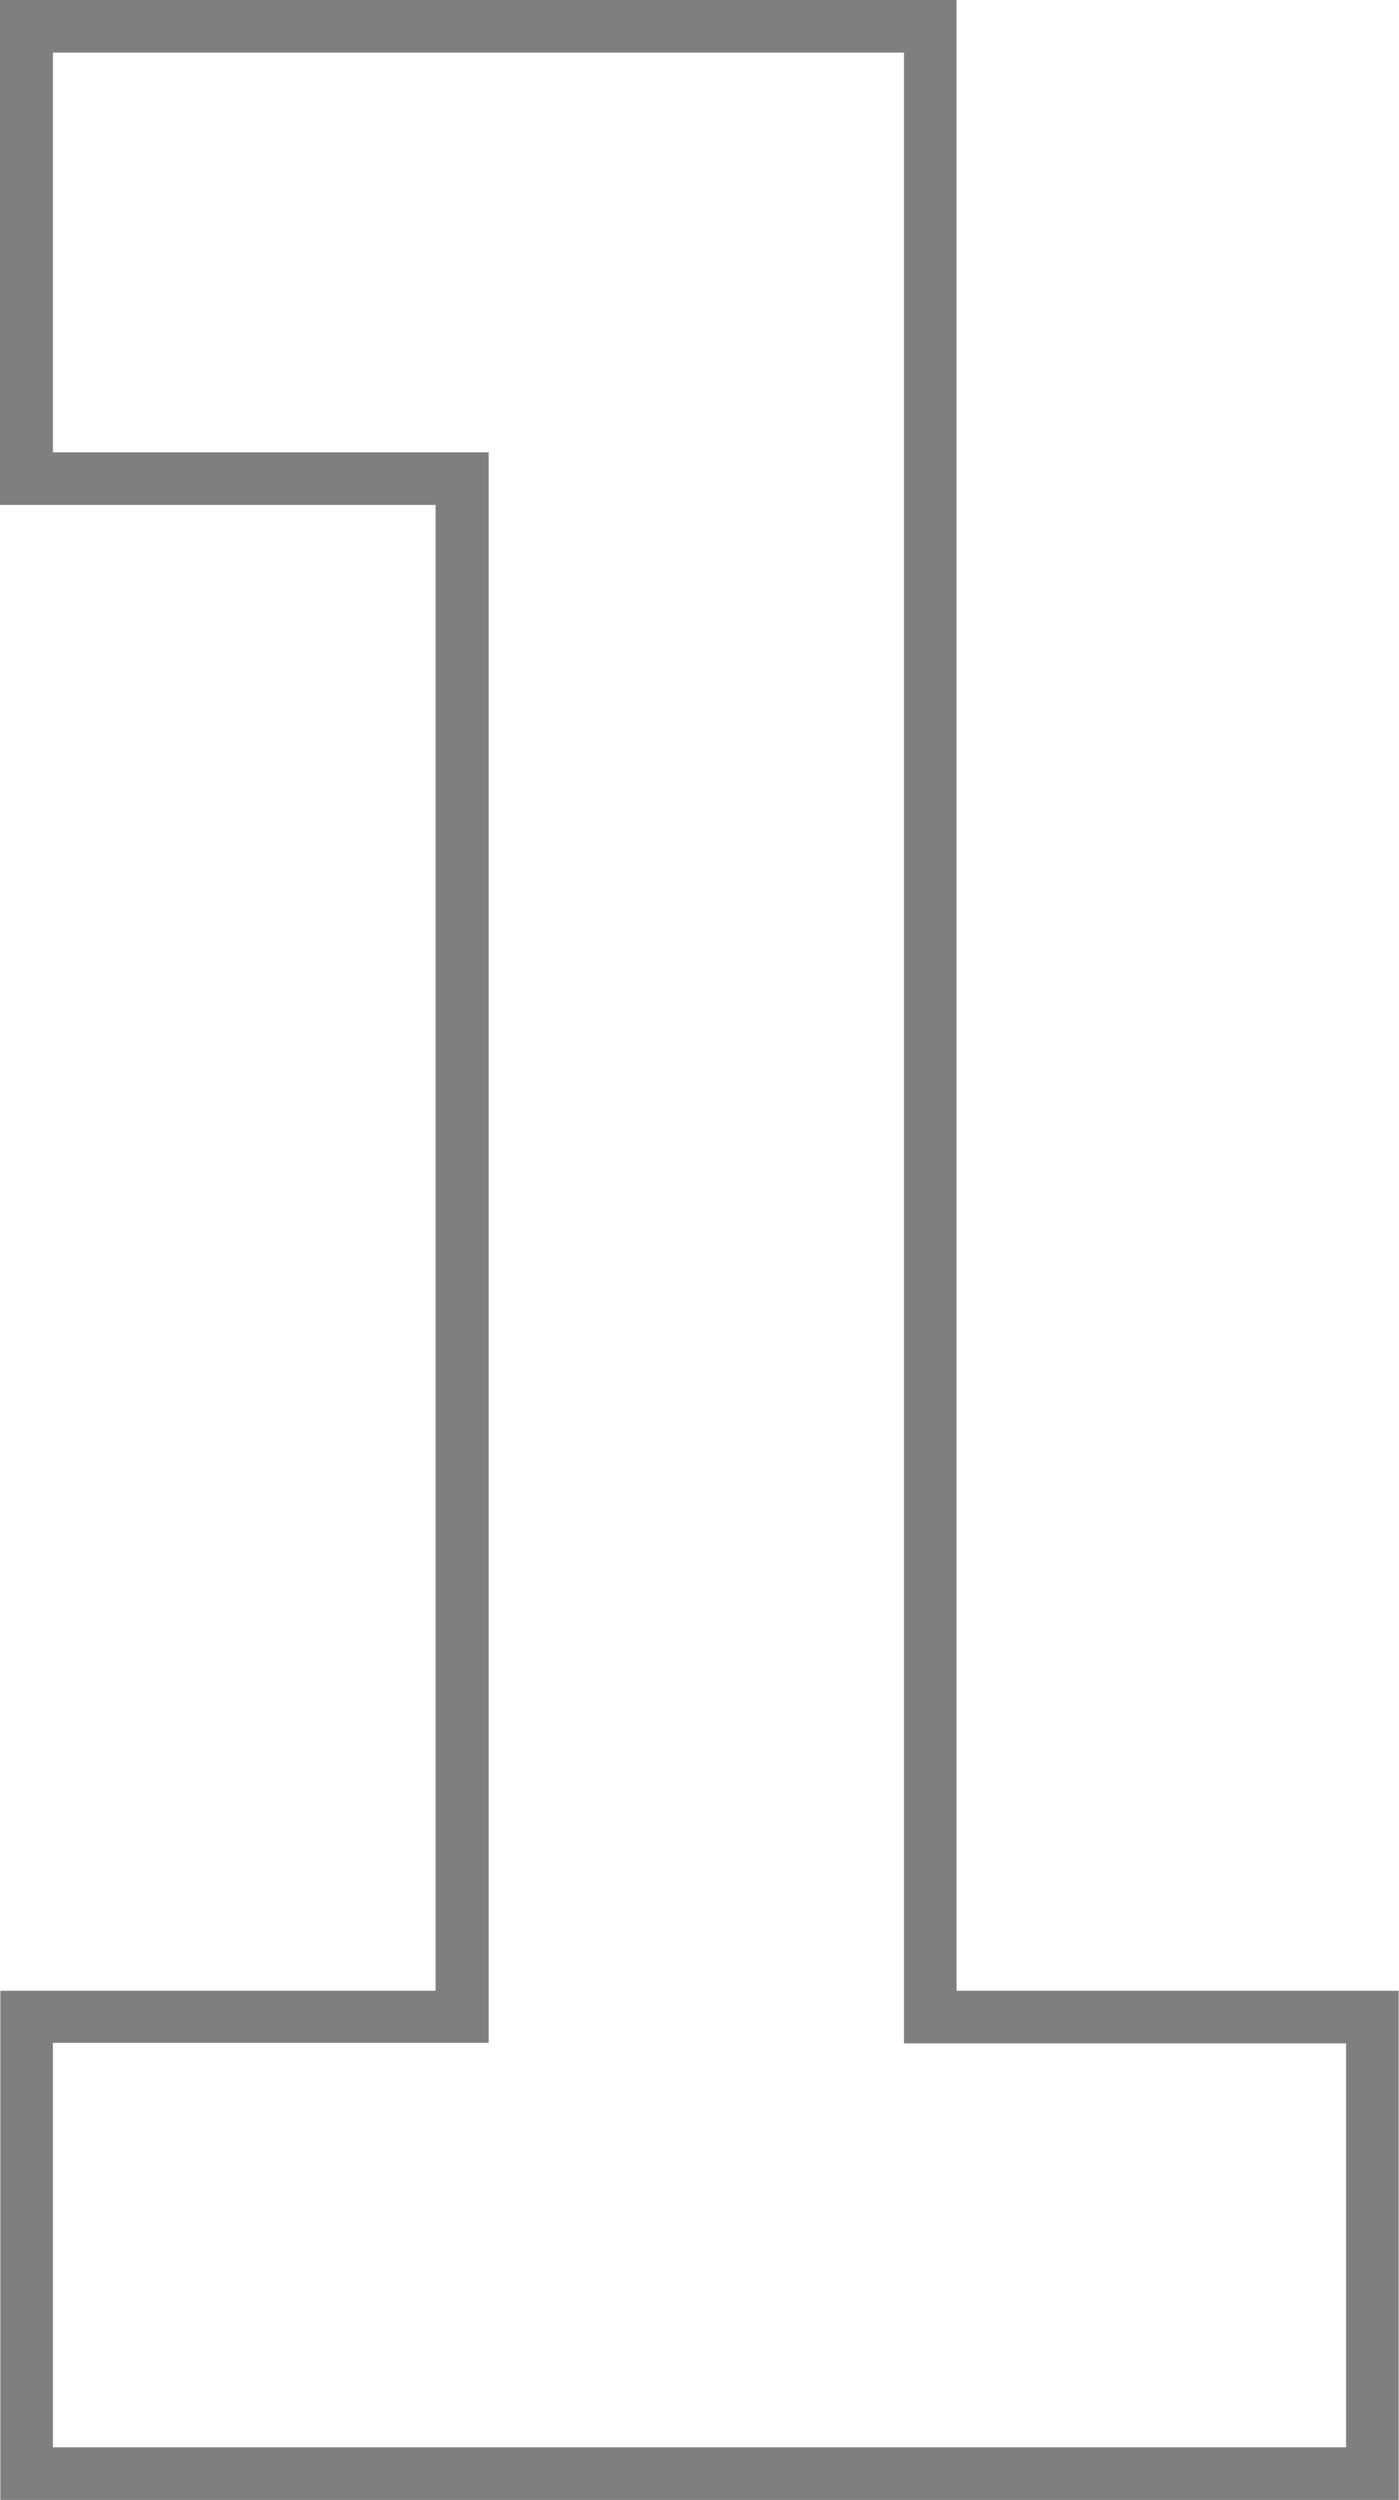 <svg xmlns="http://www.w3.org/2000/svg" id="Vrstva_2" data-name="Vrstva 2" width="9.39mm" height="16.77mm" viewBox="0 0 26.6 47.53"><g id="Vrstva_1-2" data-name="Vrstva 1"><path d="M26.6,47.53H0v-9.68h8.28V9.6s-8.29,0-8.29,0V0h18.2v37.85s8.41,0,8.41,0v9.68ZM1,46.53h24.6v-7.68h-8.41V1S1,1,1,1v7.6h8.29v30.24H1v7.68Z" style="opacity: .5;"></path></g></svg>